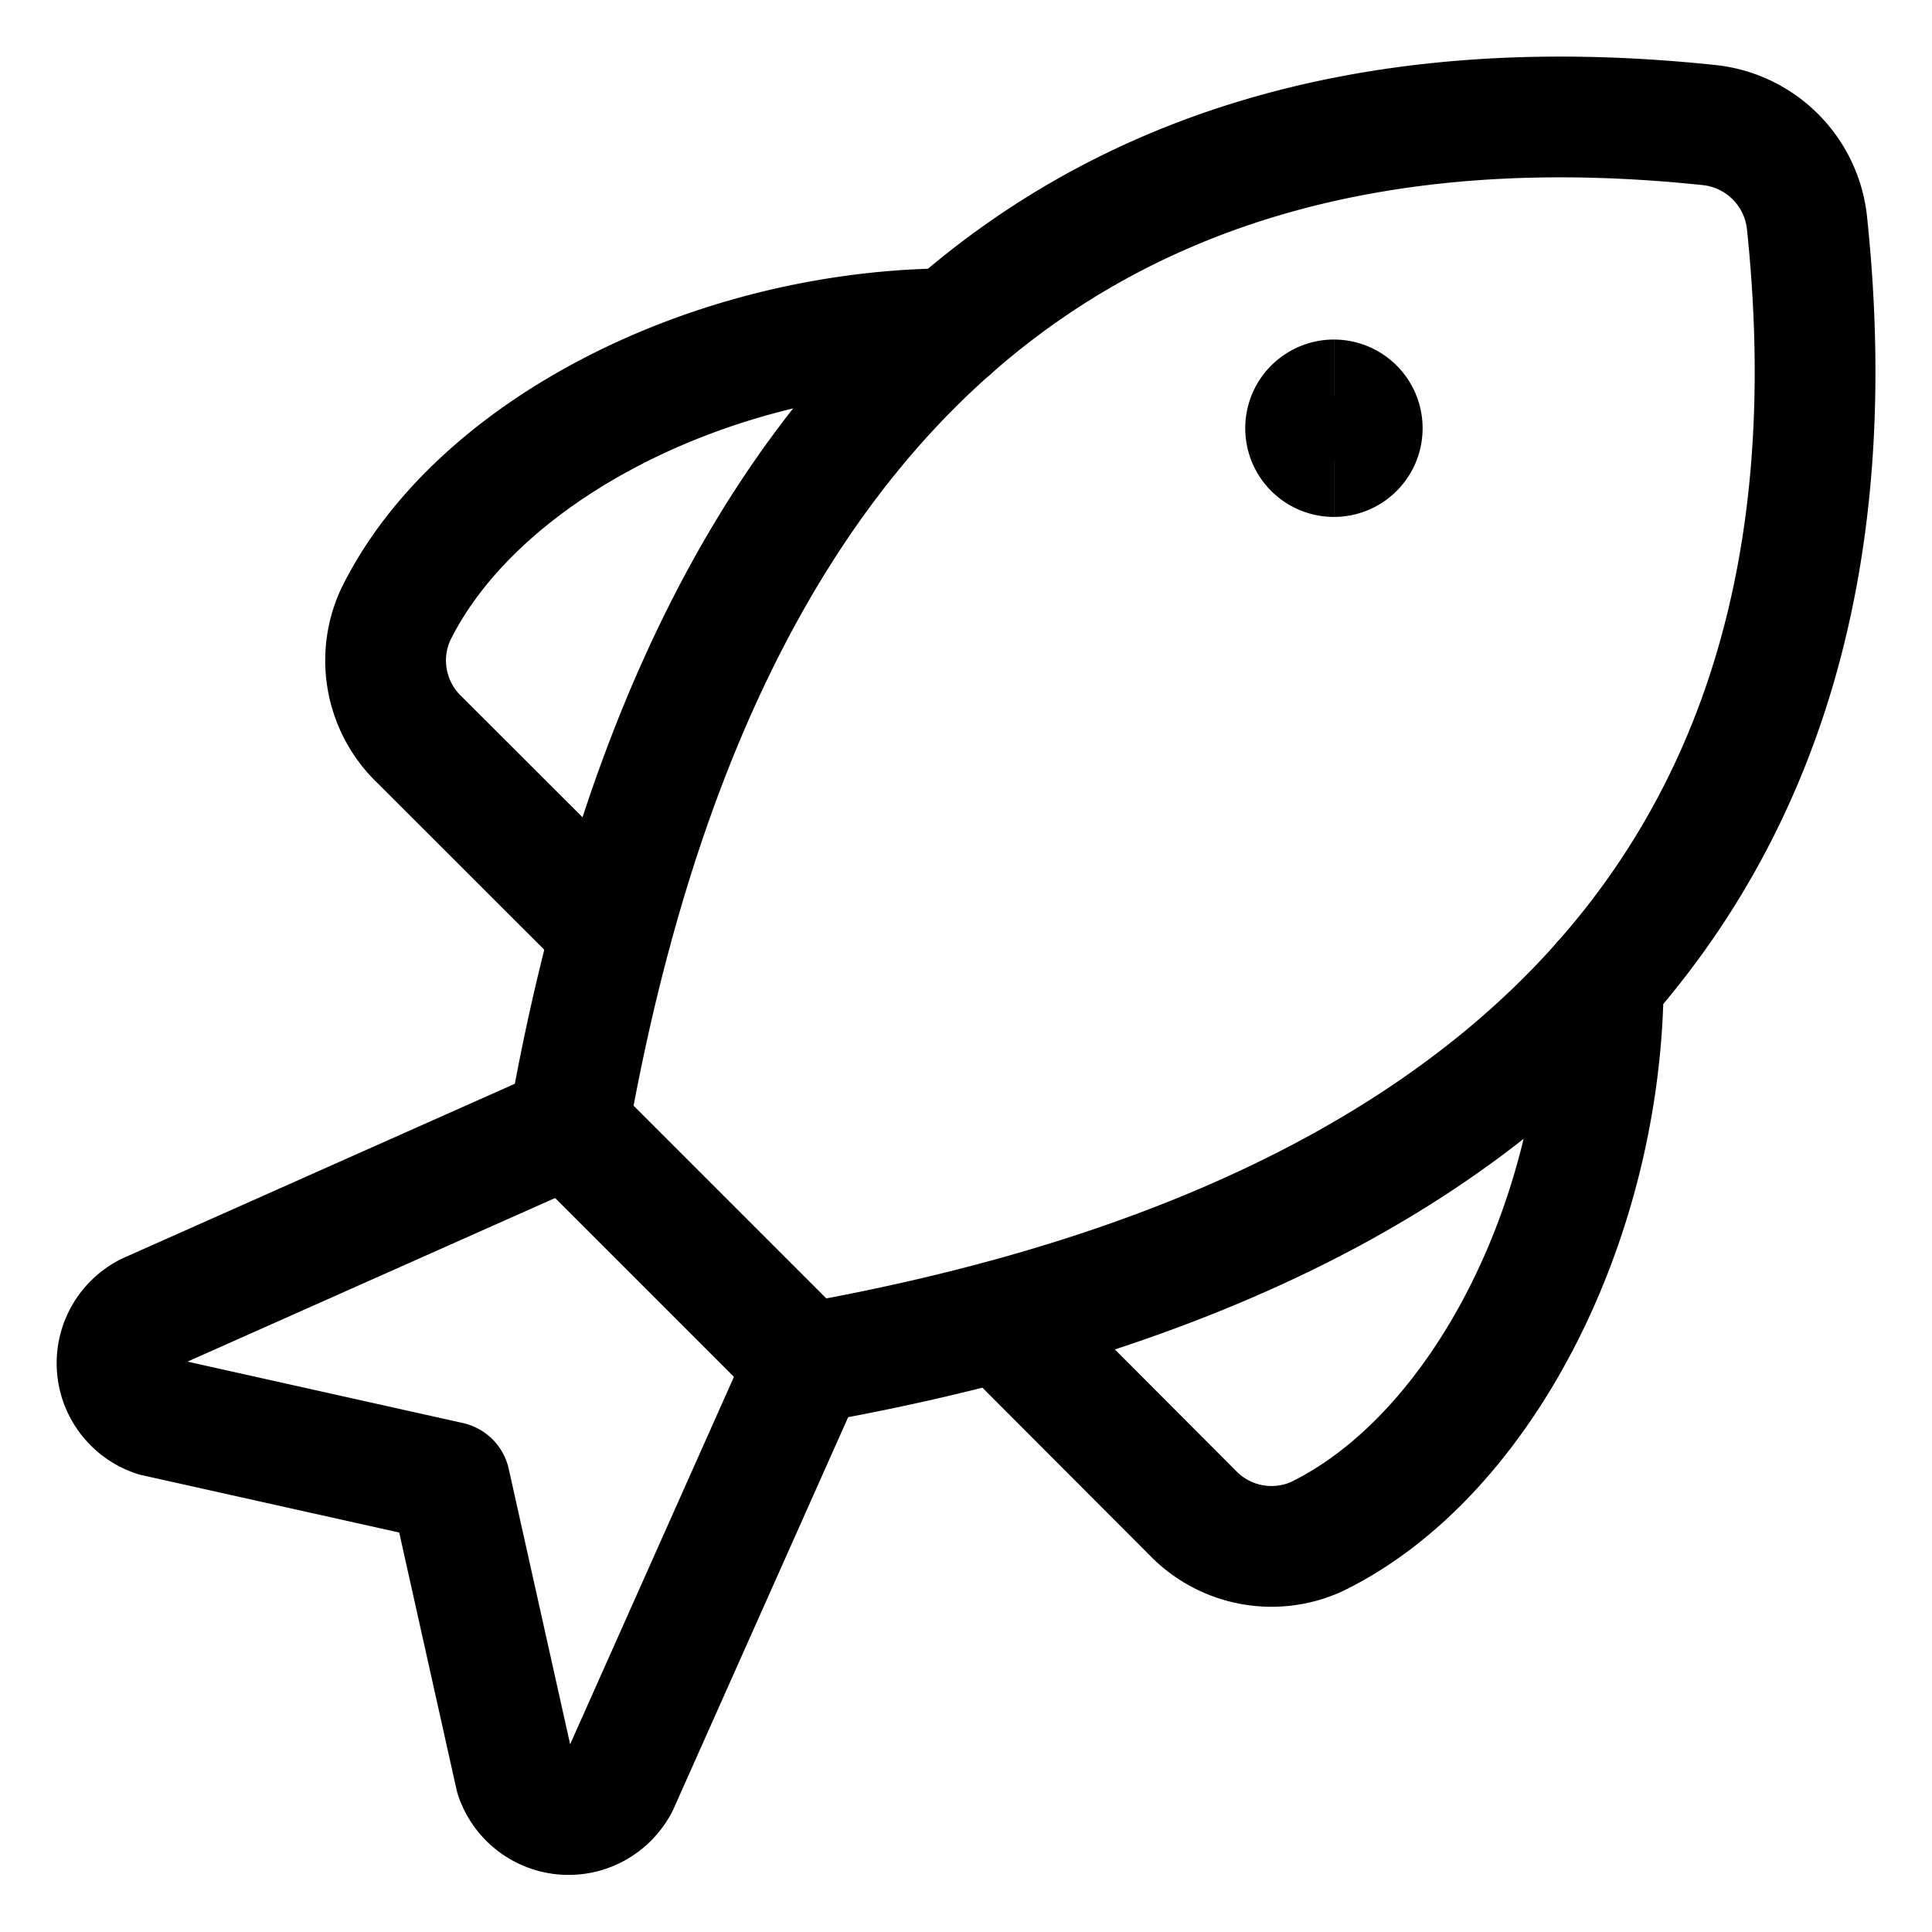 <?xml version="1.0" encoding="UTF-8"?>
<svg xmlns="http://www.w3.org/2000/svg" fill="none" viewBox="-1 -1 32 32" id="Seafood-Fish--Streamline-Streamline-3.0" height="32" width="32">
  <desc>
    Seafood Fish Streamline Icon: https://streamlinehq.com
  </desc>
  <path stroke="currentColor" stroke-linecap="round" stroke-linejoin="round" d="M14.75 4.444c-3.966 0.02 -7.875 2.024 -9.203 4.75A1.815 1.815 0 0 0 5.946 11.25L9.125 14.426" stroke-width="2"></path>
  <path stroke="currentColor" stroke-linecap="round" stroke-linejoin="round" d="M12.35 21.584c10.714 -1.891 17.793 -7.416 16.578 -18.906A1.823 1.823 0 0 0 27.323 1.073C15.832 -0.143 10.308 6.935 8.416 17.65L1.45 20.75a0.927 0.927 0 0 0 0.125 1.709l4.875 1.087 1.087 4.875a0.929 0.929 0 0 0 1.709 0.125l3.104 -6.963Z" stroke-width="2"></path>
  <path stroke="currentColor" stroke-linecap="round" stroke-linejoin="round" d="M25.556 15.25c-0.02 3.966 -2.024 7.875 -4.75 9.203A1.815 1.815 0 0 1 18.75 24.054L15.578 20.875" stroke-width="2"></path>
  <path stroke="currentColor" stroke-linecap="round" stroke-linejoin="round" d="m8.416 17.65 3.934 3.934" stroke-width="2"></path>
  <path stroke="currentColor" d="M21.094 6.562a0.469 0.469 0 0 1 0 -0.938" stroke-width="2"></path>
  <path stroke="currentColor" d="M21.094 6.562a0.469 0.469 0 0 0 0 -0.938" stroke-width="2"></path>
</svg>
